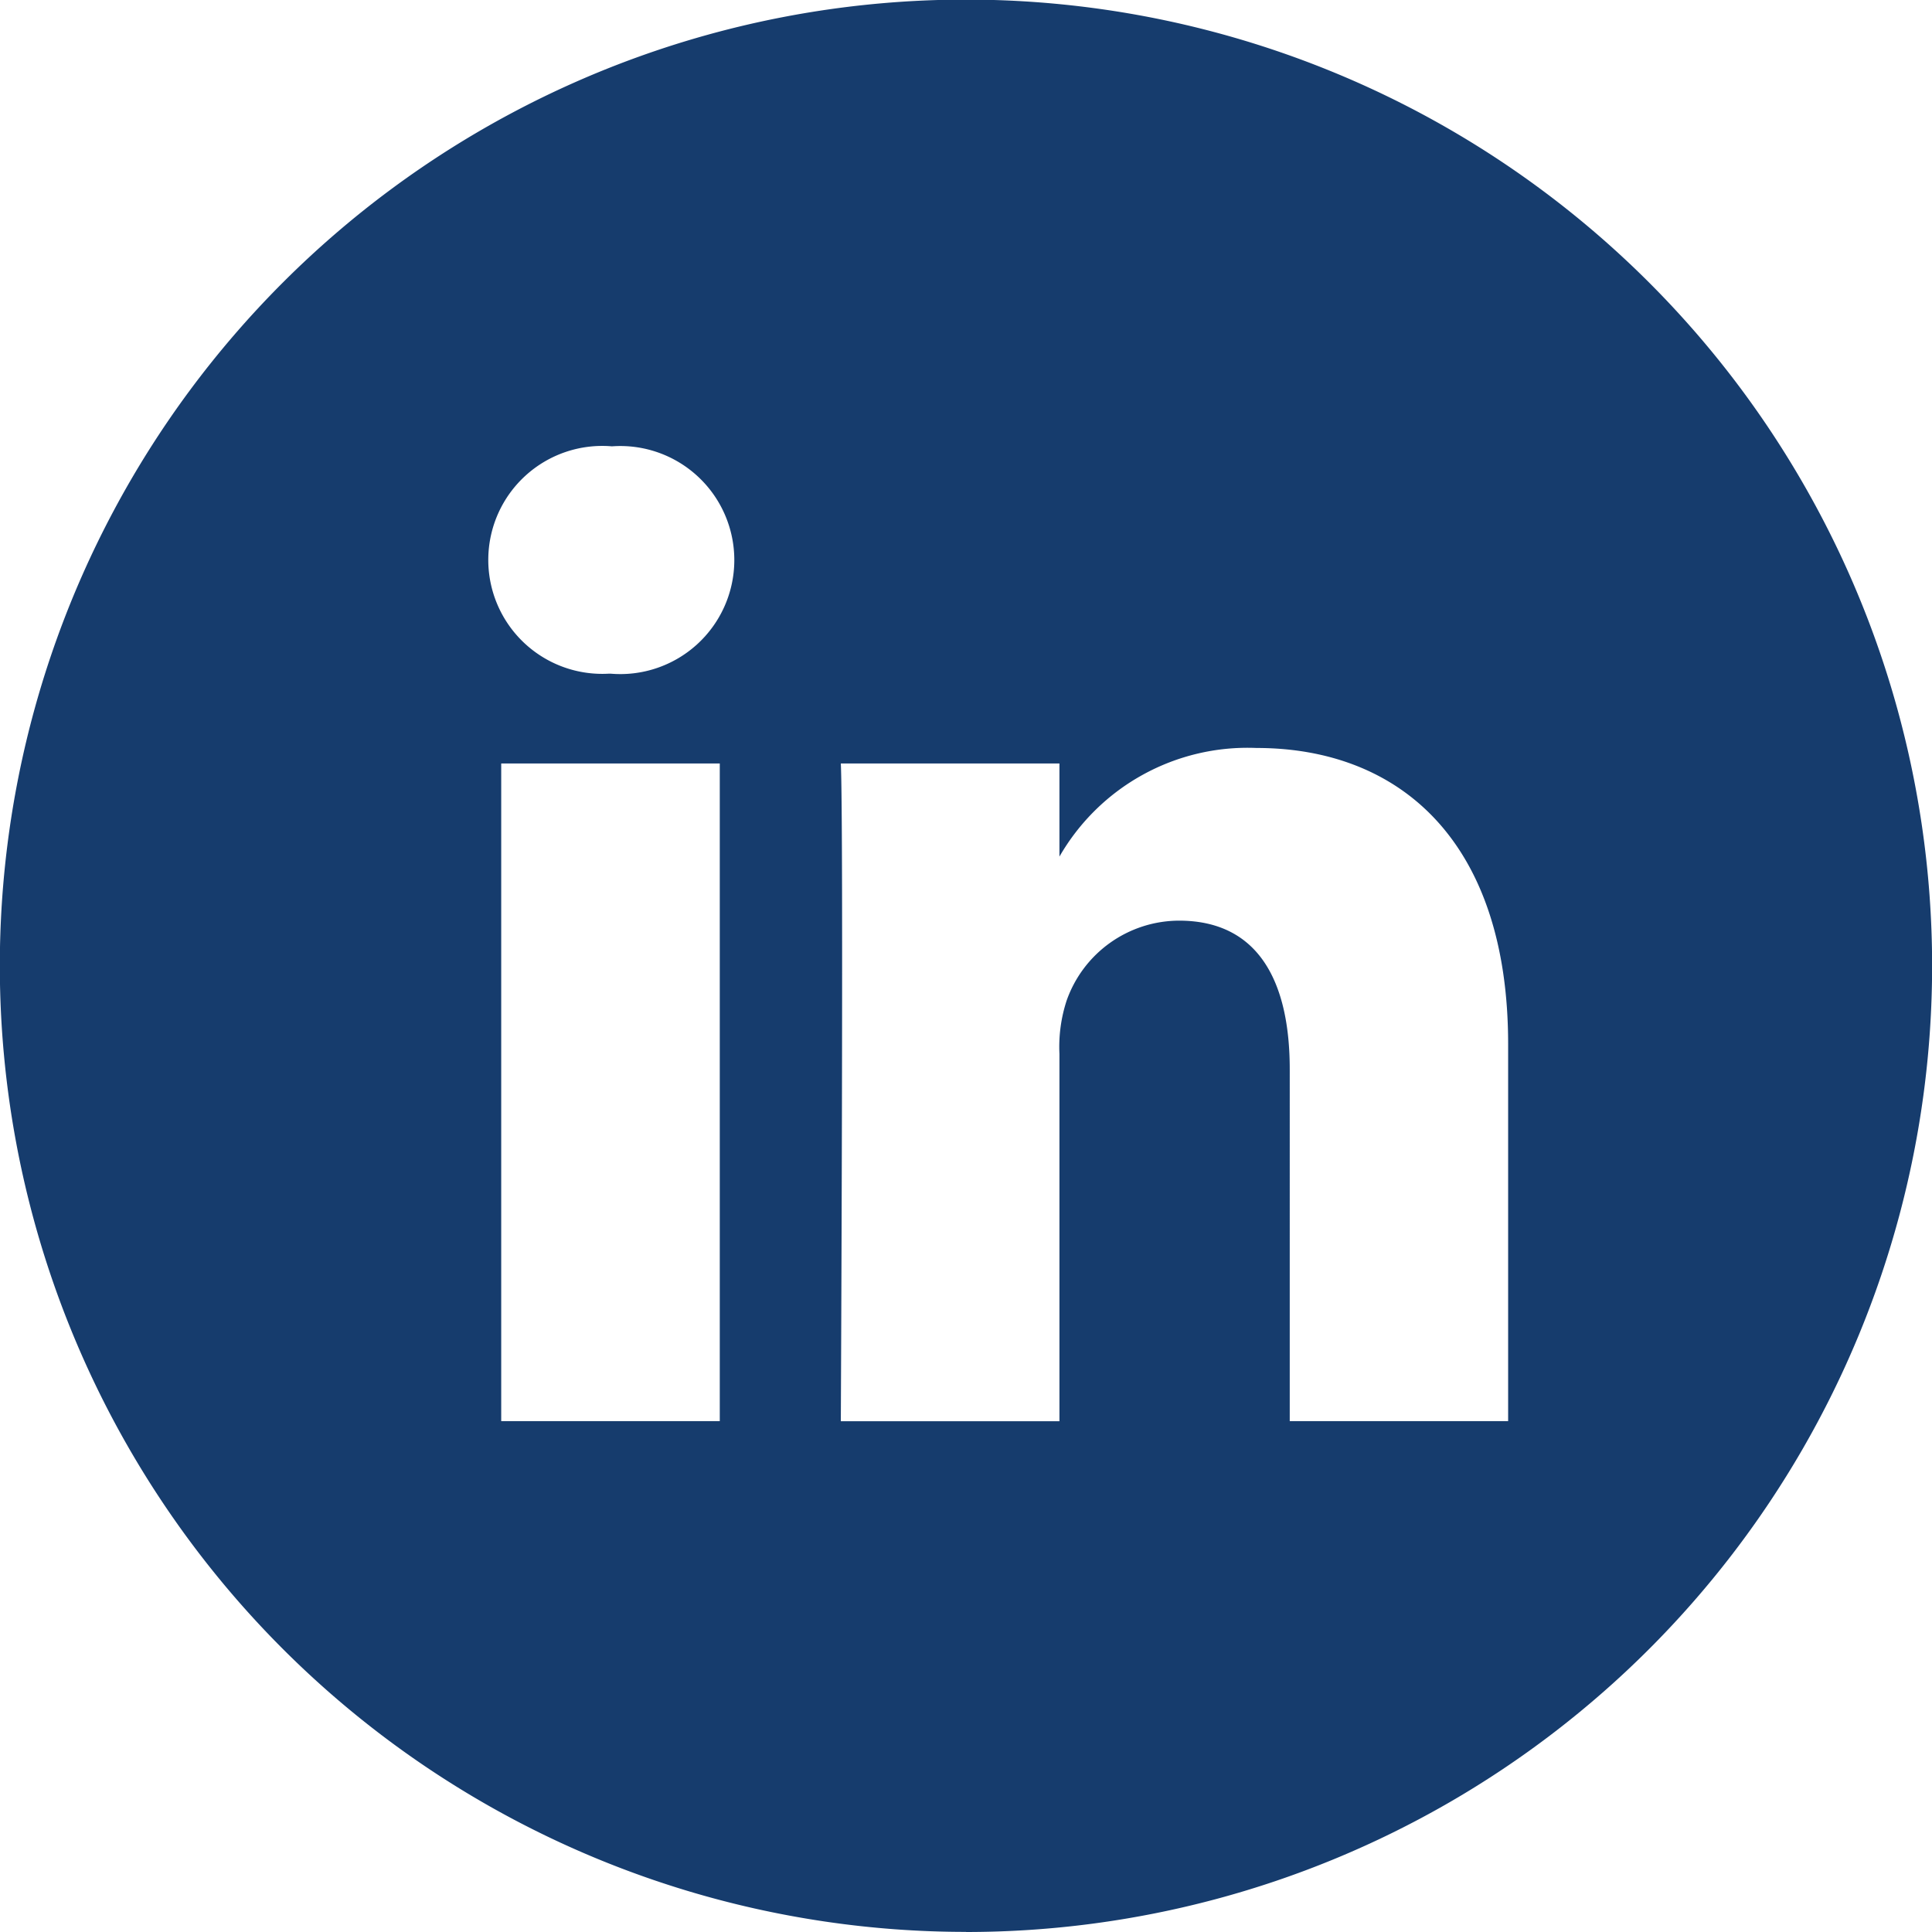 <svg xmlns="http://www.w3.org/2000/svg" width="34.395" height="34.395" viewBox="0 0 34.395 34.395"><path d="M30.849,29.3V22.587c0-3.6-1.92-5.271-4.48-5.271a3.863,3.863,0,0,0-3.508,1.934V17.592H18.969c.052,1.1,0,11.71,0,11.71h3.892v-6.54a2.654,2.654,0,0,1,.128-.949,2.129,2.129,0,0,1,2-1.423c1.409,0,1.972,1.074,1.972,2.647V29.3h3.892ZM14.868,15.993a2.03,2.03,0,1,0,.026-4.047,2.029,2.029,0,1,0-.05,4.047Zm6.329,22.4a17.2,17.2,0,1,1,17.2-17.2A17.2,17.2,0,0,1,21.2,38.395ZM16.814,29.3V17.592H12.923V29.3Z" transform="translate(-4 -4)" fill="#163c6d" fill-rule="evenodd"/></svg>